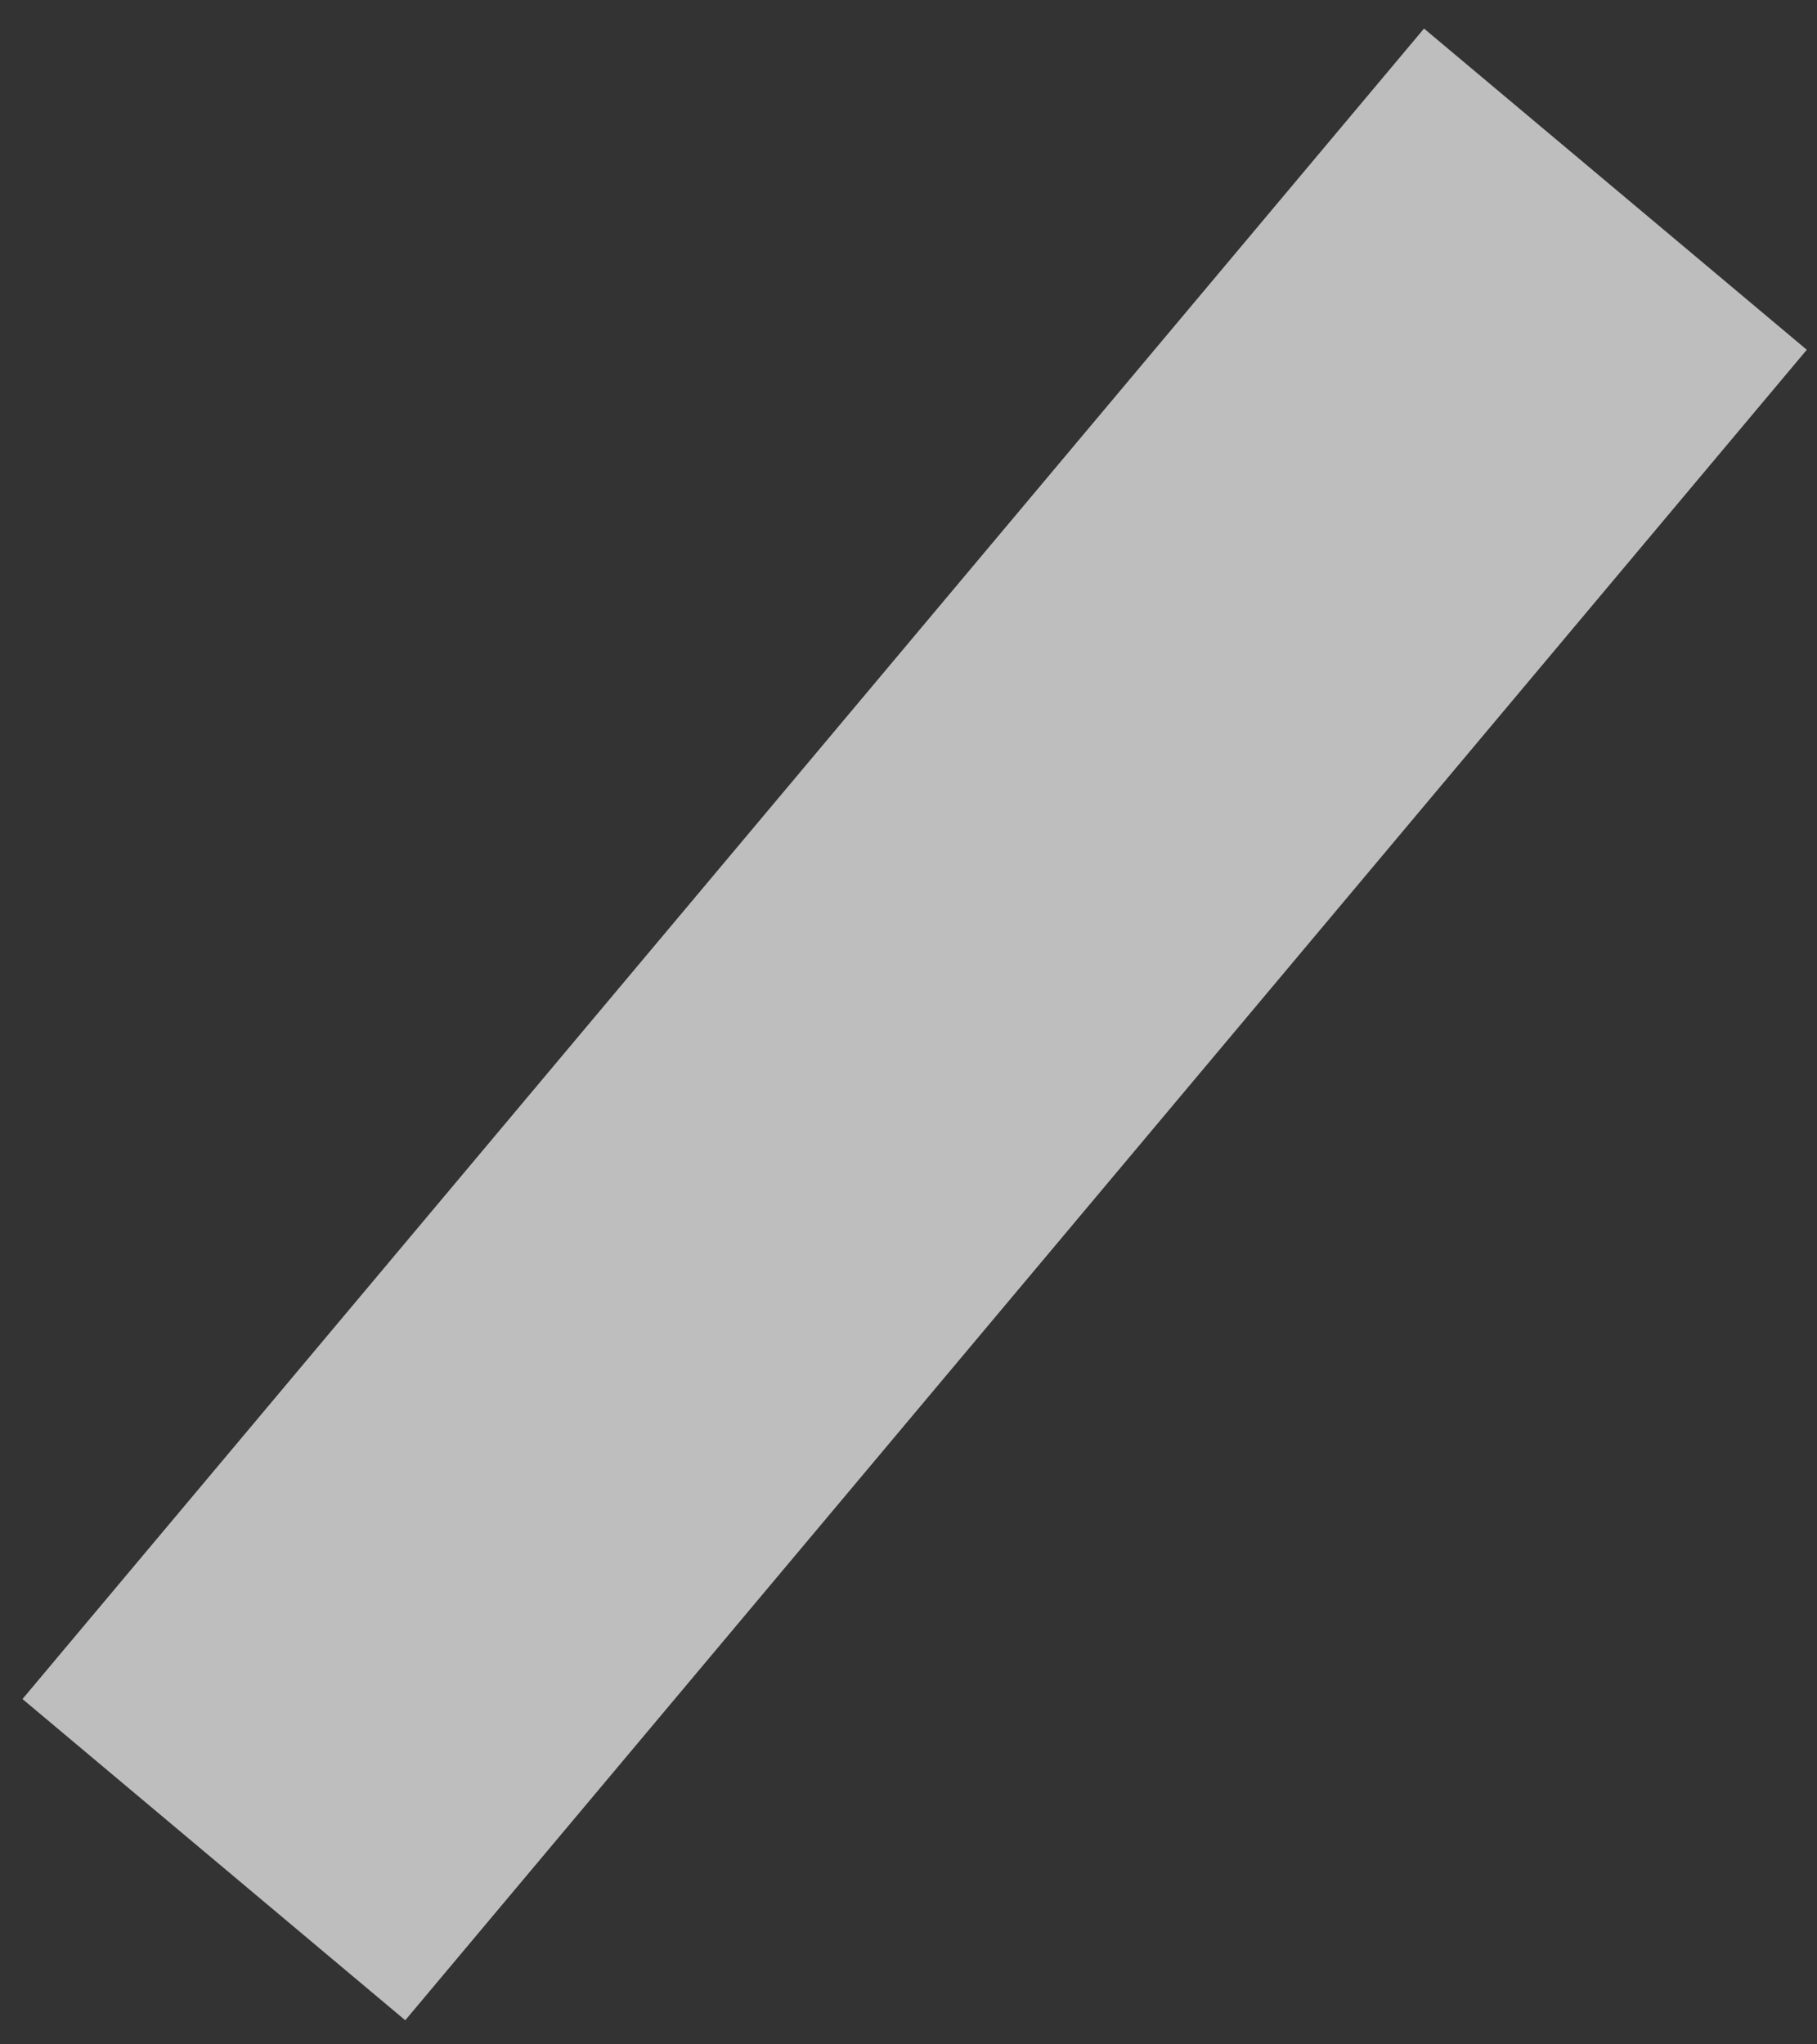<?xml version="1.0" encoding="UTF-8"?>
<svg width="40px" height="45px" viewBox="0 0 40 45" version="1.1" xmlns="http://www.w3.org/2000/svg" xmlns:xlink="http://www.w3.org/1999/xlink">
    <rect x="0" y="0" width="40" height="45" fill="#333333" stroke="none"/>
    <title>矩形</title>
    <g id="页面-1" stroke="none" stroke-width="1" fill="none" fill-rule="evenodd" opacity="0.682">
        <g id="清明节" transform="translate(-6, -428)" fill="#FFFFFF">
            <g id="矩形-2" transform="translate(5.635, 428.549)">
                <rect id="矩形" transform="translate(20.5, 22) rotate(40) translate(-20.5, -22) " x="15" y="-2" width="11" height="48"></rect>
            </g>
        </g>
    </g>
</svg>